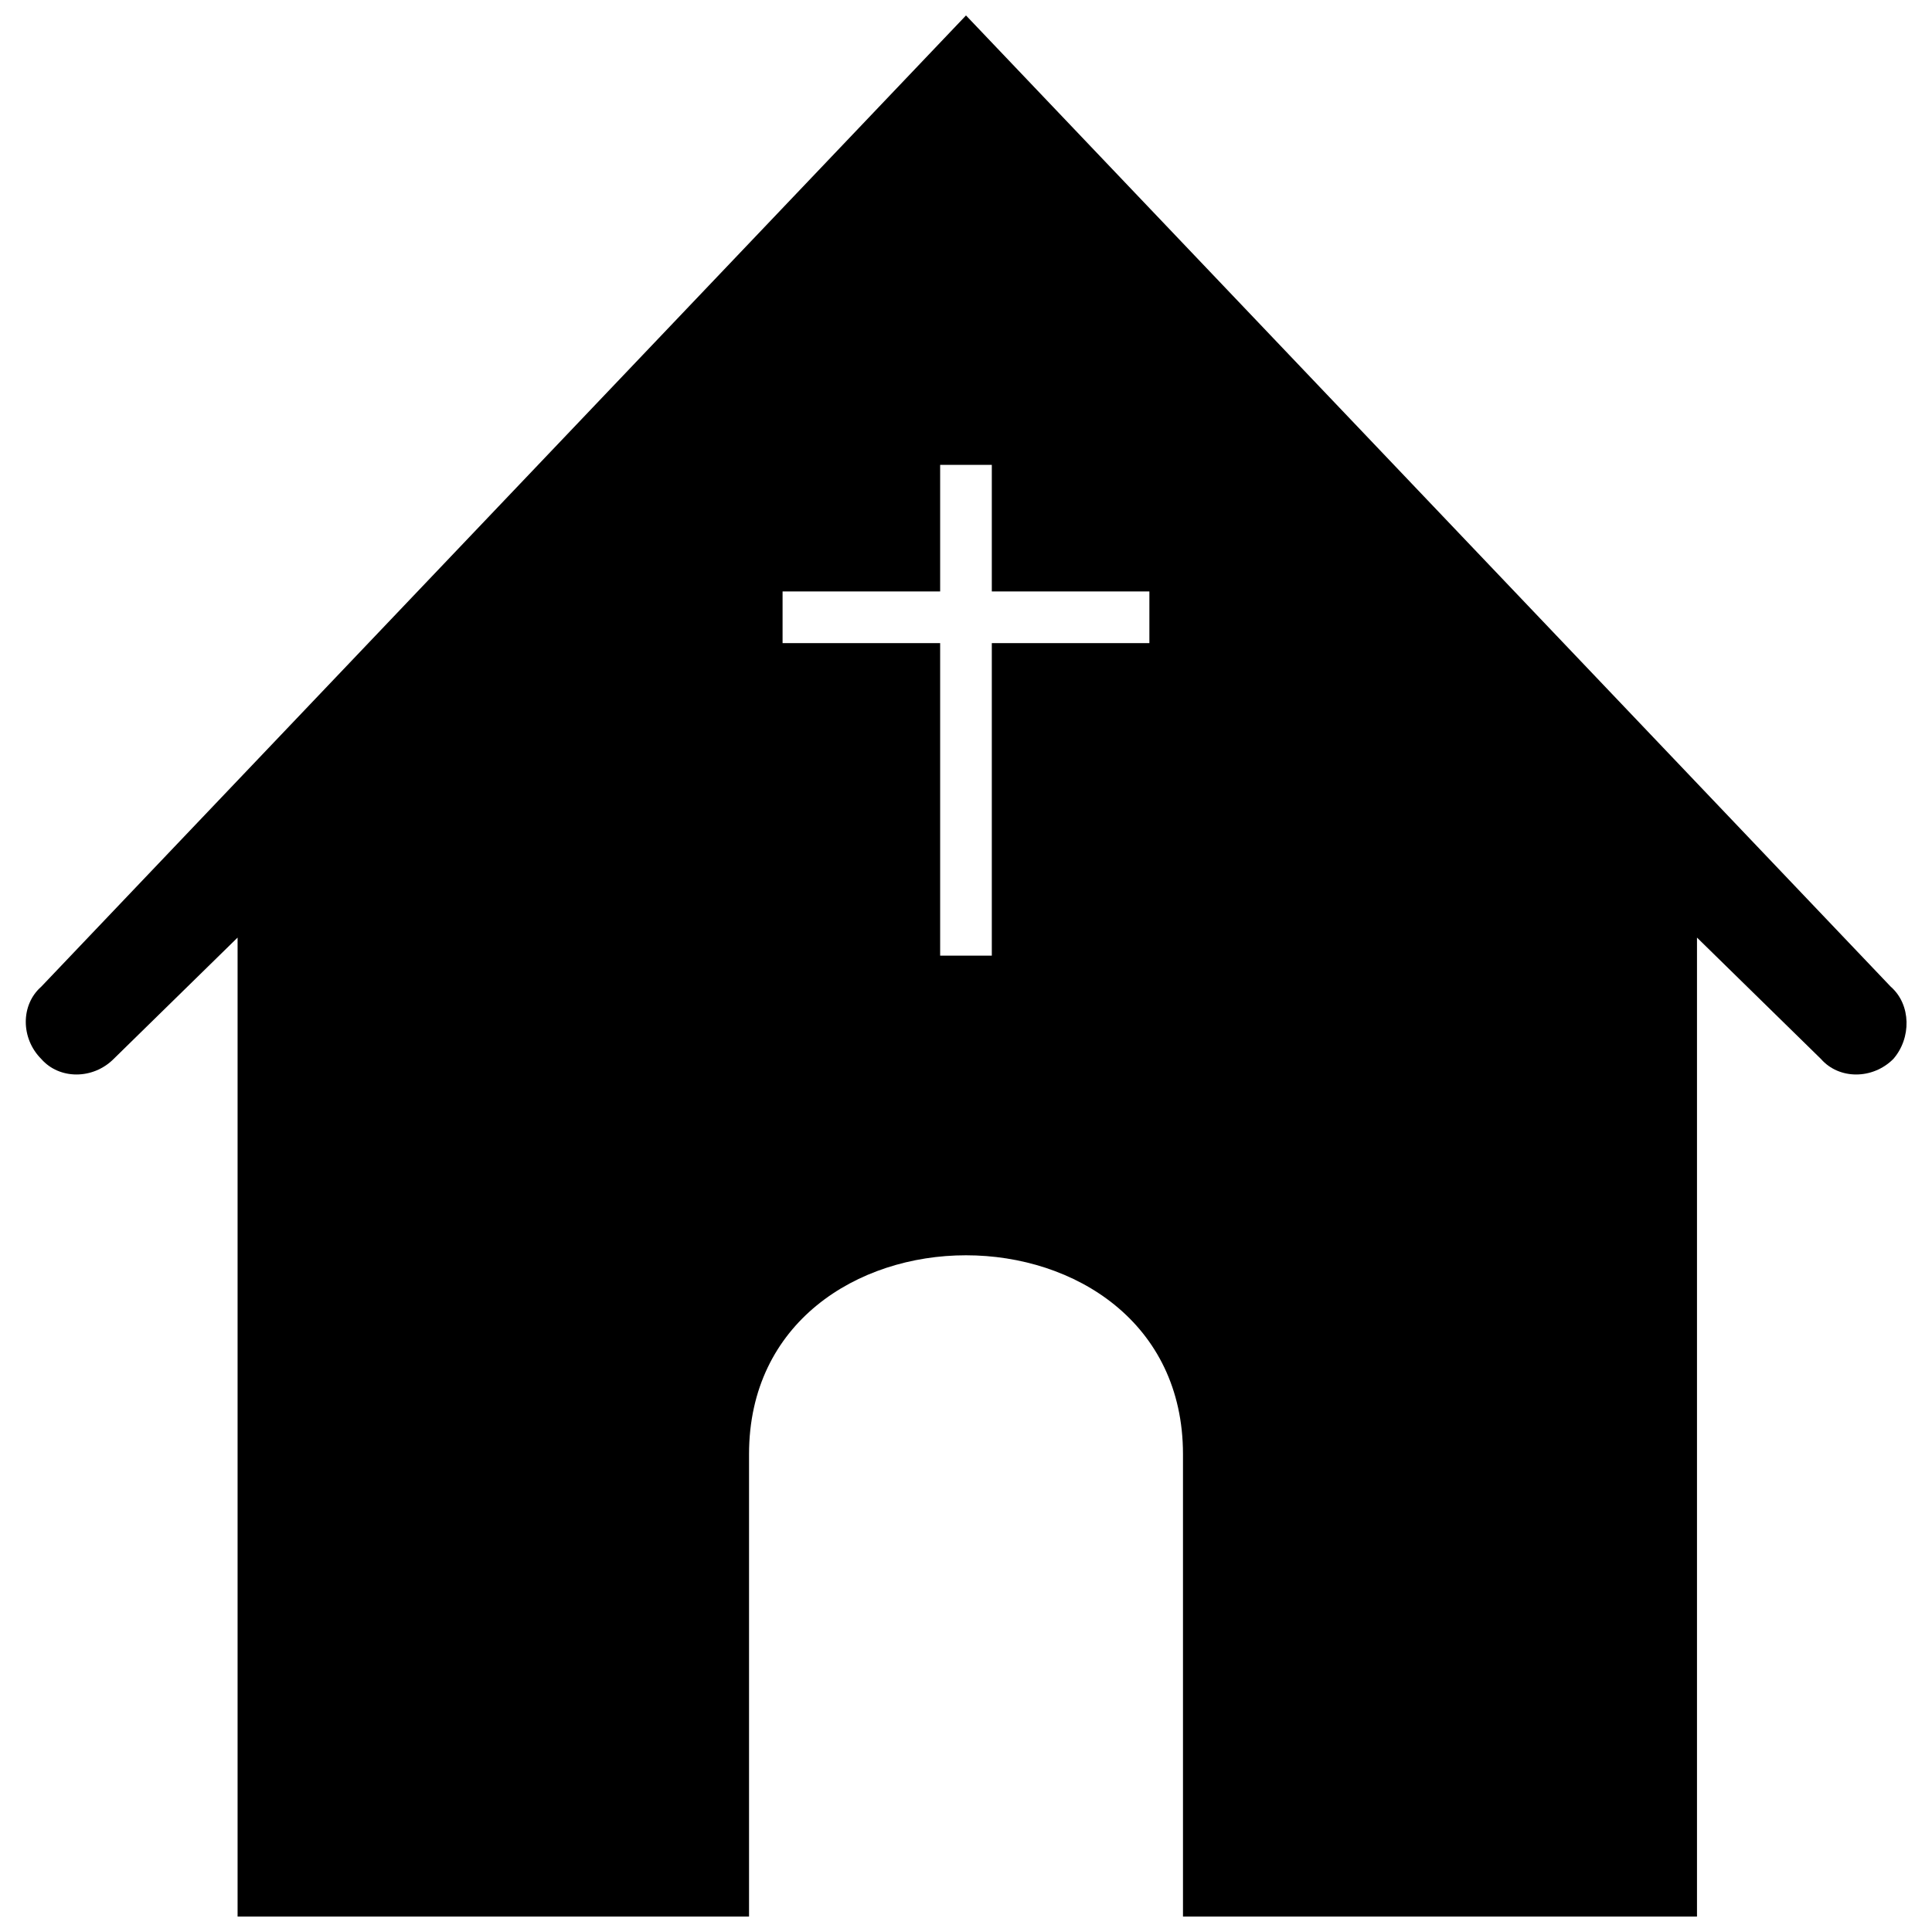 <?xml version="1.0" encoding="UTF-8"?>
<!-- Uploaded to: ICON Repo, www.svgrepo.com, Generator: ICON Repo Mixer Tools -->
<svg width="800px" height="800px" version="1.1" viewBox="144 144 512 512" xmlns="http://www.w3.org/2000/svg">
 <defs>
  <clipPath id="a">
   <path d="m150 148.09h500v503.81h-500z"/>
  </clipPath>
 </defs>
 <g clip-path="url(#a)">
  <path d="m593.72 651.9v-259.43l32.855 32.172c4.793 5.477 13.691 5.477 19.168 0 4.793-5.477 4.793-14.375-0.684-19.168l-245.06-257.38-245.06 257.38c-5.477 4.793-5.477 13.691 0 19.168 4.793 5.477 13.691 5.477 19.168 0l32.855-32.172v259.43h135.54v-122.53c0-34.91 28.75-52.707 57.5-52.707s57.5 17.797 57.5 52.707v122.53zm-186.88-384.7v33.543h41.758v13.691h-41.758v82.828h-13.691v-82.828h-41.758v-13.691h41.758v-33.543z" fill-rule="evenodd"/>
 </g>
</svg>